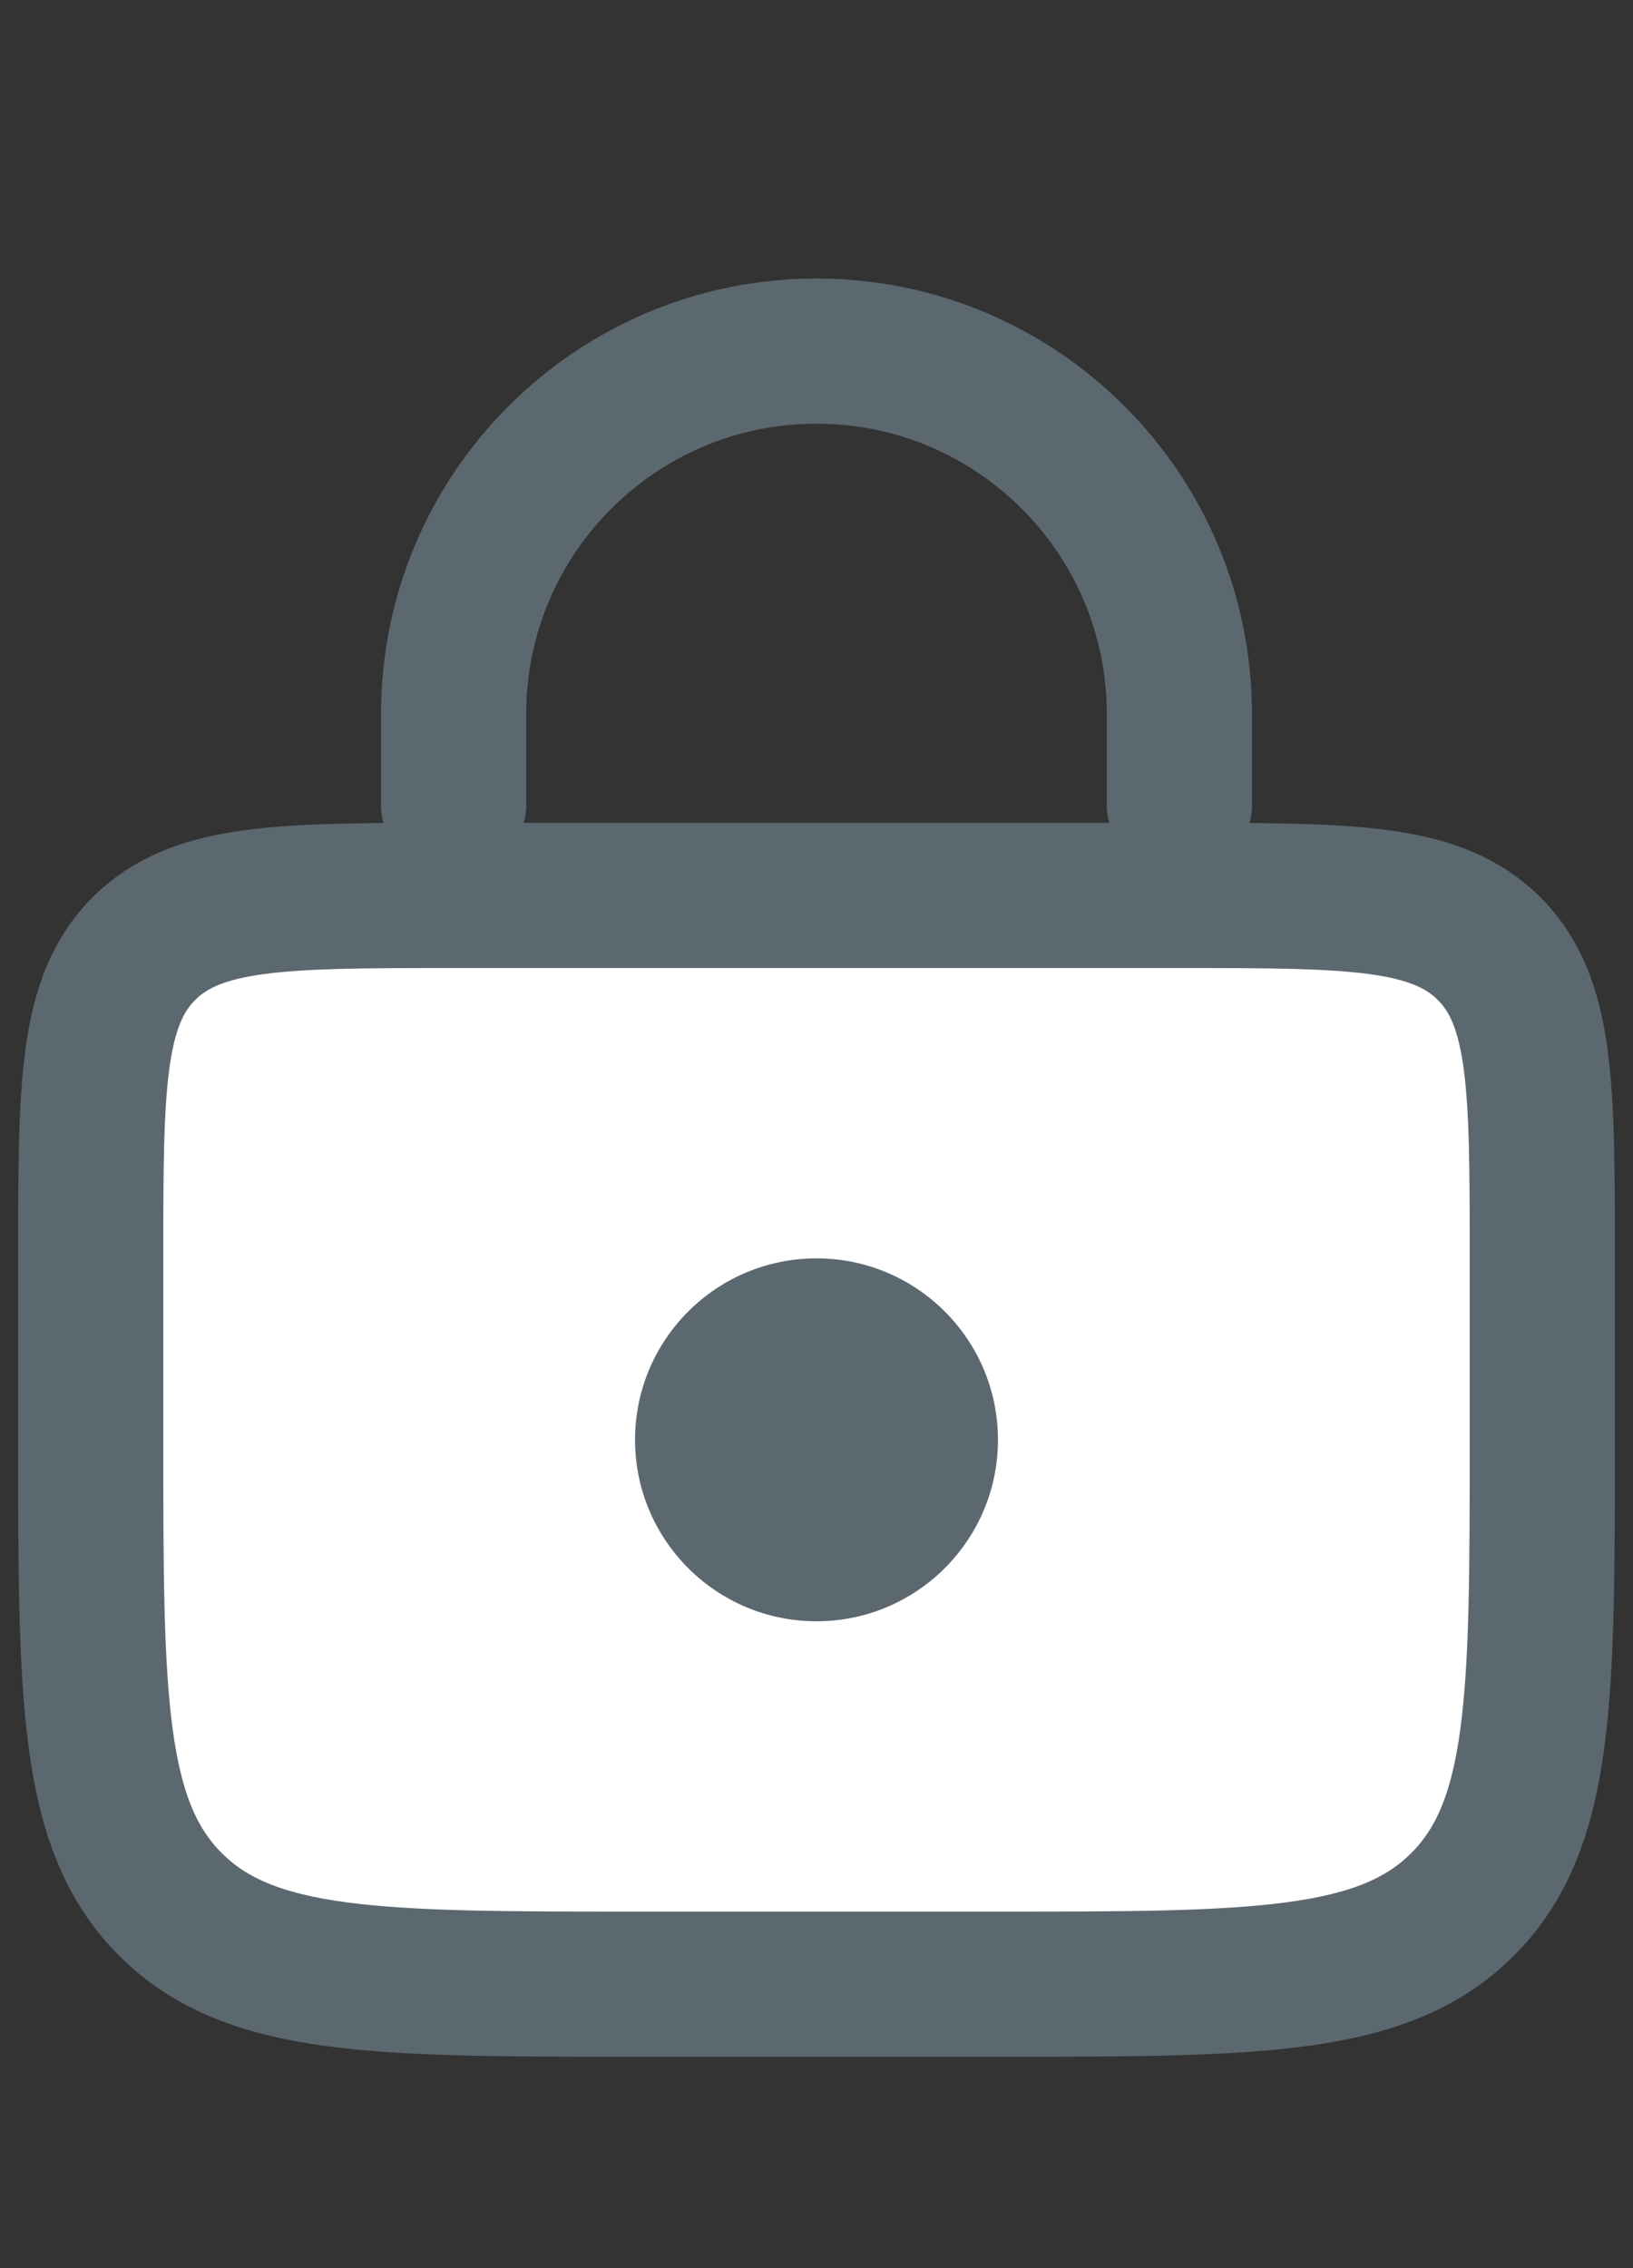 <svg width="18" height="25" viewBox="0 0 18 25" fill="none" xmlns="http://www.w3.org/2000/svg">
<rect x="0" y="0" width="18" height="25" fill="#333333" stroke="none"/>
<path d="M1 13.87C1 11.985 1 11.042 1.586 10.456C2.172 9.87 3.114 9.87 5 9.87H13C14.886 9.87 15.828 9.87 16.414 10.456C17 11.042 17 11.985 17 13.87V15.87C17 18.698 17 20.113 16.121 20.991C15.243 21.87 13.828 21.87 11 21.87H7C4.172 21.87 2.757 21.87 1.879 20.991C1 20.113 1 18.698 1 15.87V13.87Z" fill="white" stroke="#5C6870" stroke-width="1.6"/>
<path d="M13 8.87V7.87C13 5.661 11.209 3.87 9 3.87V3.87C6.791 3.87 5 5.661 5 7.87V8.87" stroke="#5C6870" stroke-width="1.6" stroke-linecap="round"/>
<circle cx="9" cy="15.87" r="2" fill="#5C6870"/>
</svg>
